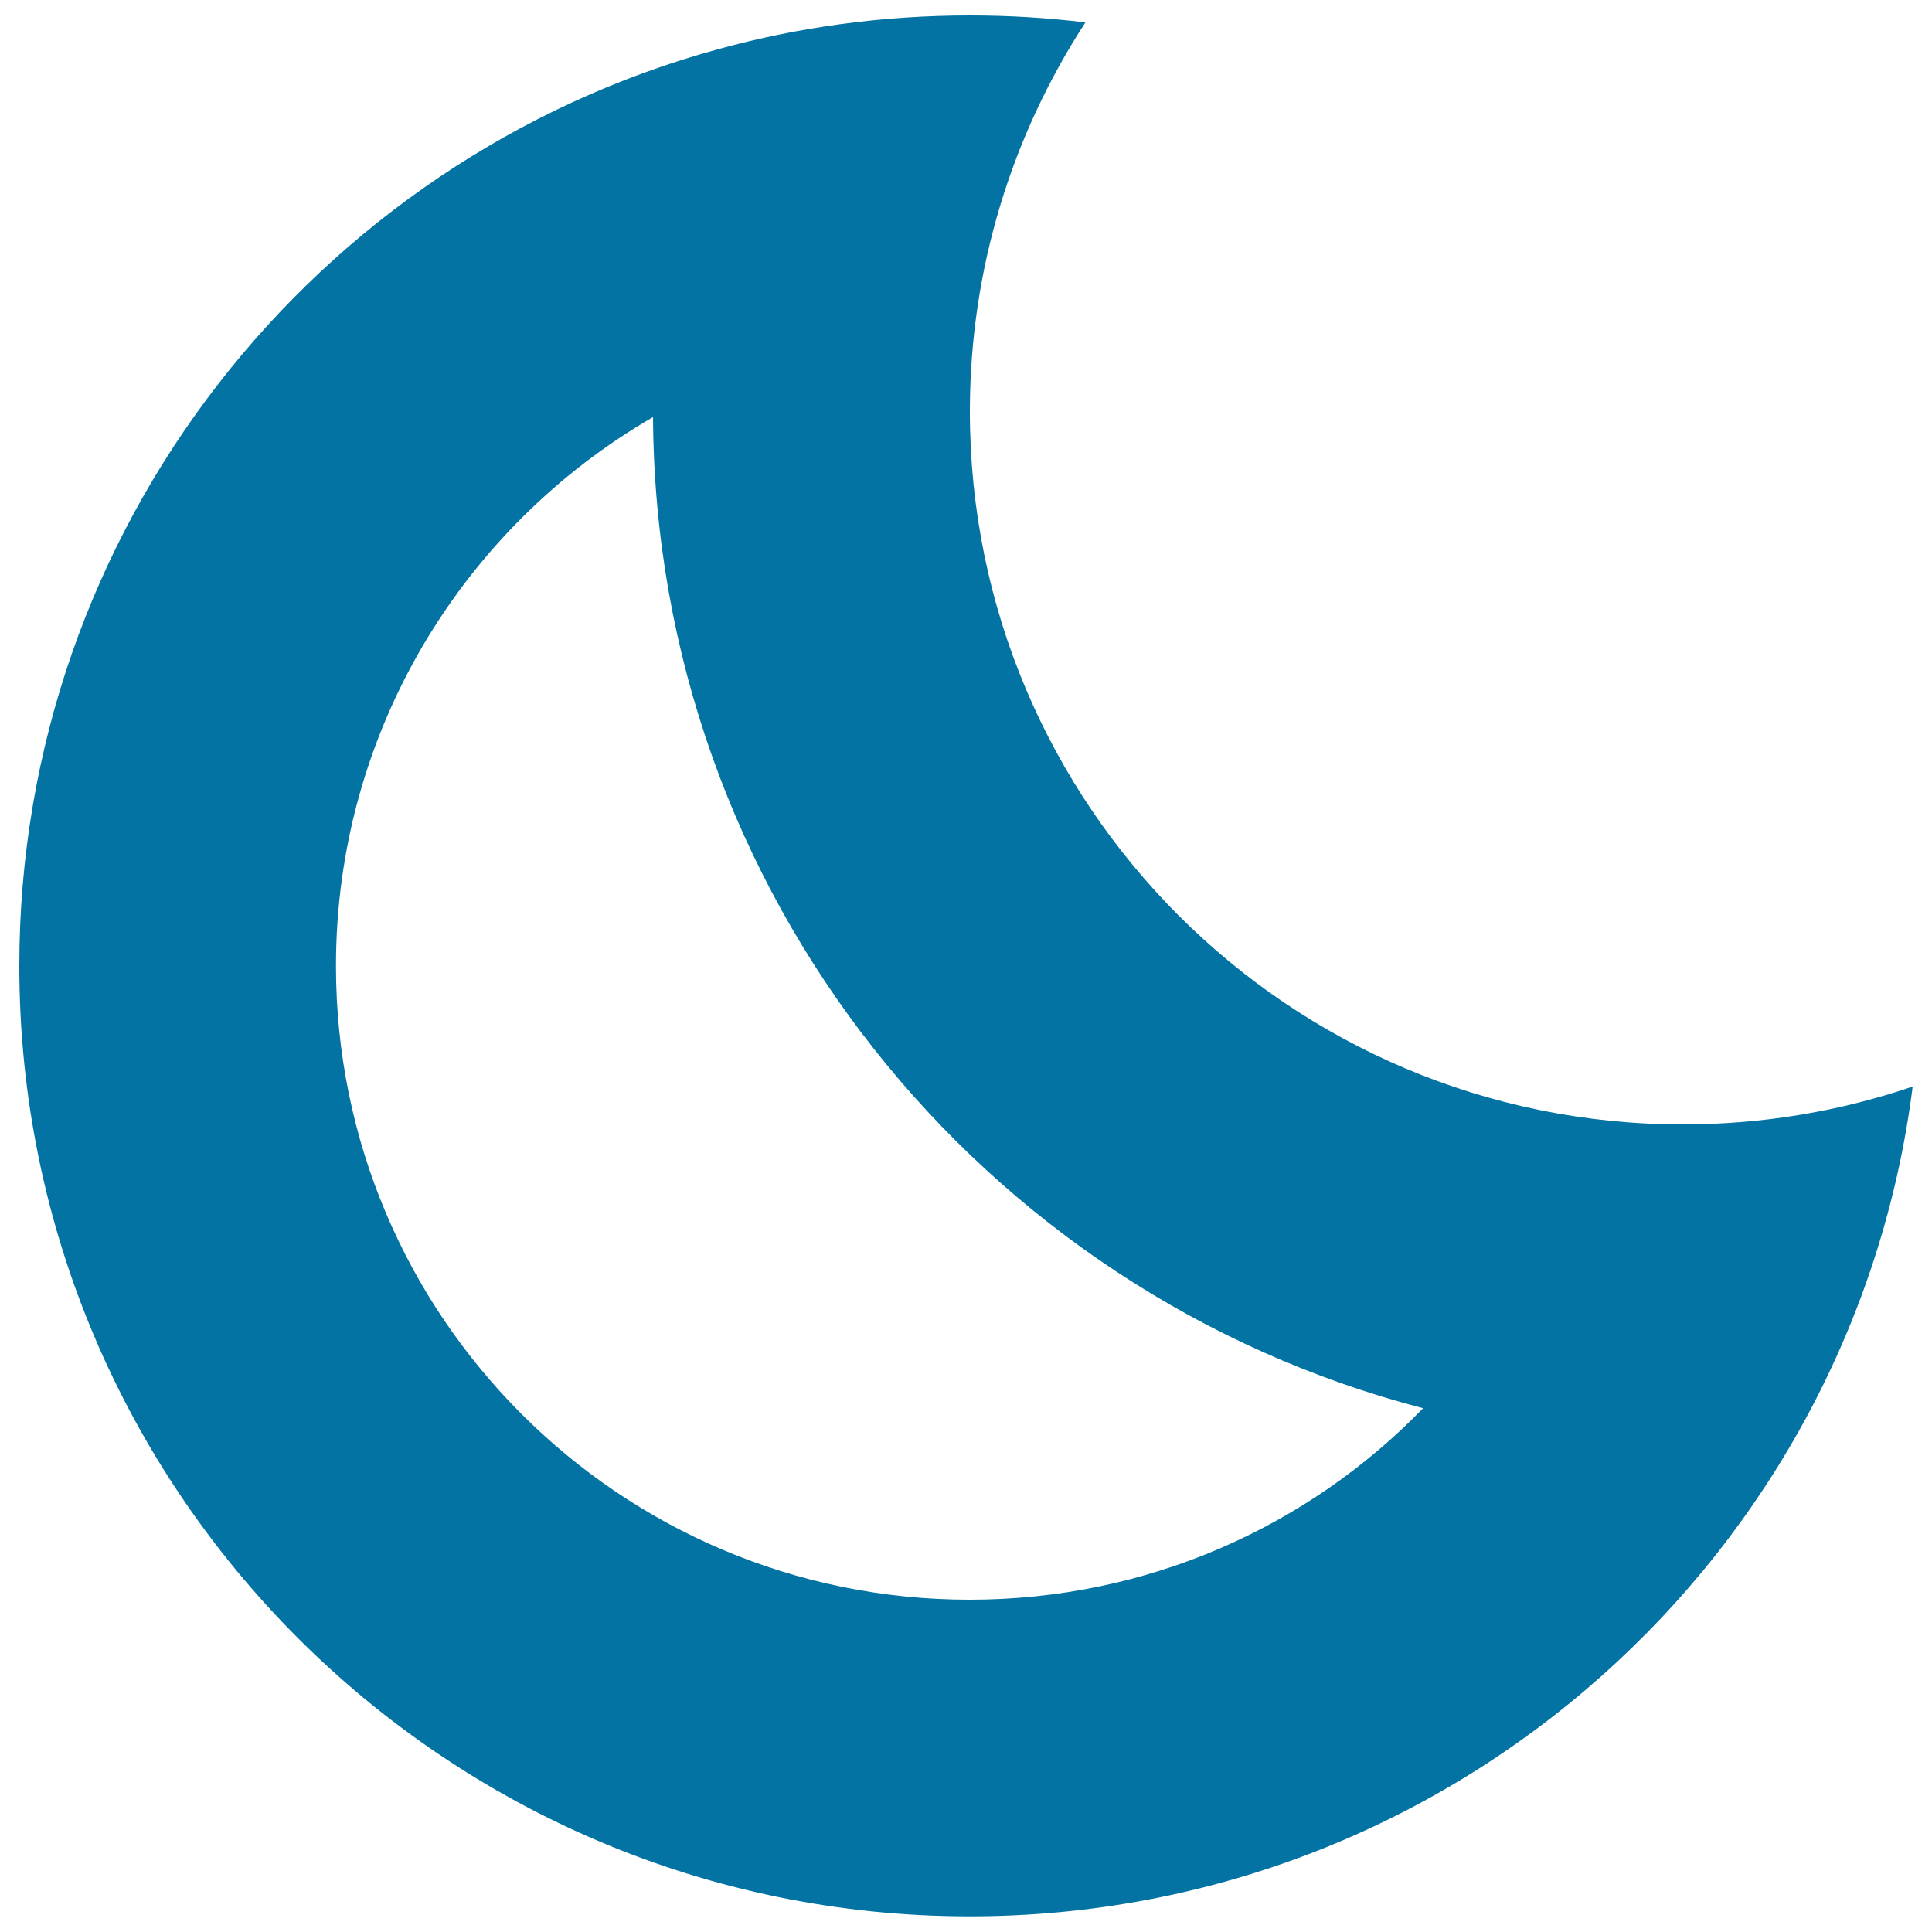 <svg xmlns="http://www.w3.org/2000/svg" viewBox="0 0 1000 1000" style="fill:#0273a2">
<title>Crescent Moon SVG icon</title>
<g><path d="M871,582C667.3,582,502,416.8,502,213c0-74.3,22.1-143.5,59.8-201.4c-19.7-2.4-39.5-3.6-59.9-3.6c-45,0-88.5,6-130,17.4C163.3,82.4,10,273.3,10,500c0,271.5,220.3,491.9,491.9,491.9c250.6,0,457.4-187.3,488.1-429.5C952.7,575.1,912.6,582,871,582z M501.9,828c-181.1,0-328-146.8-328-328c0-121.3,66-227.4,164.1-284.1c1.3,246.7,170.2,453.6,398.6,513C677.4,790,594.1,828,501.9,828z"/></g>
</svg>